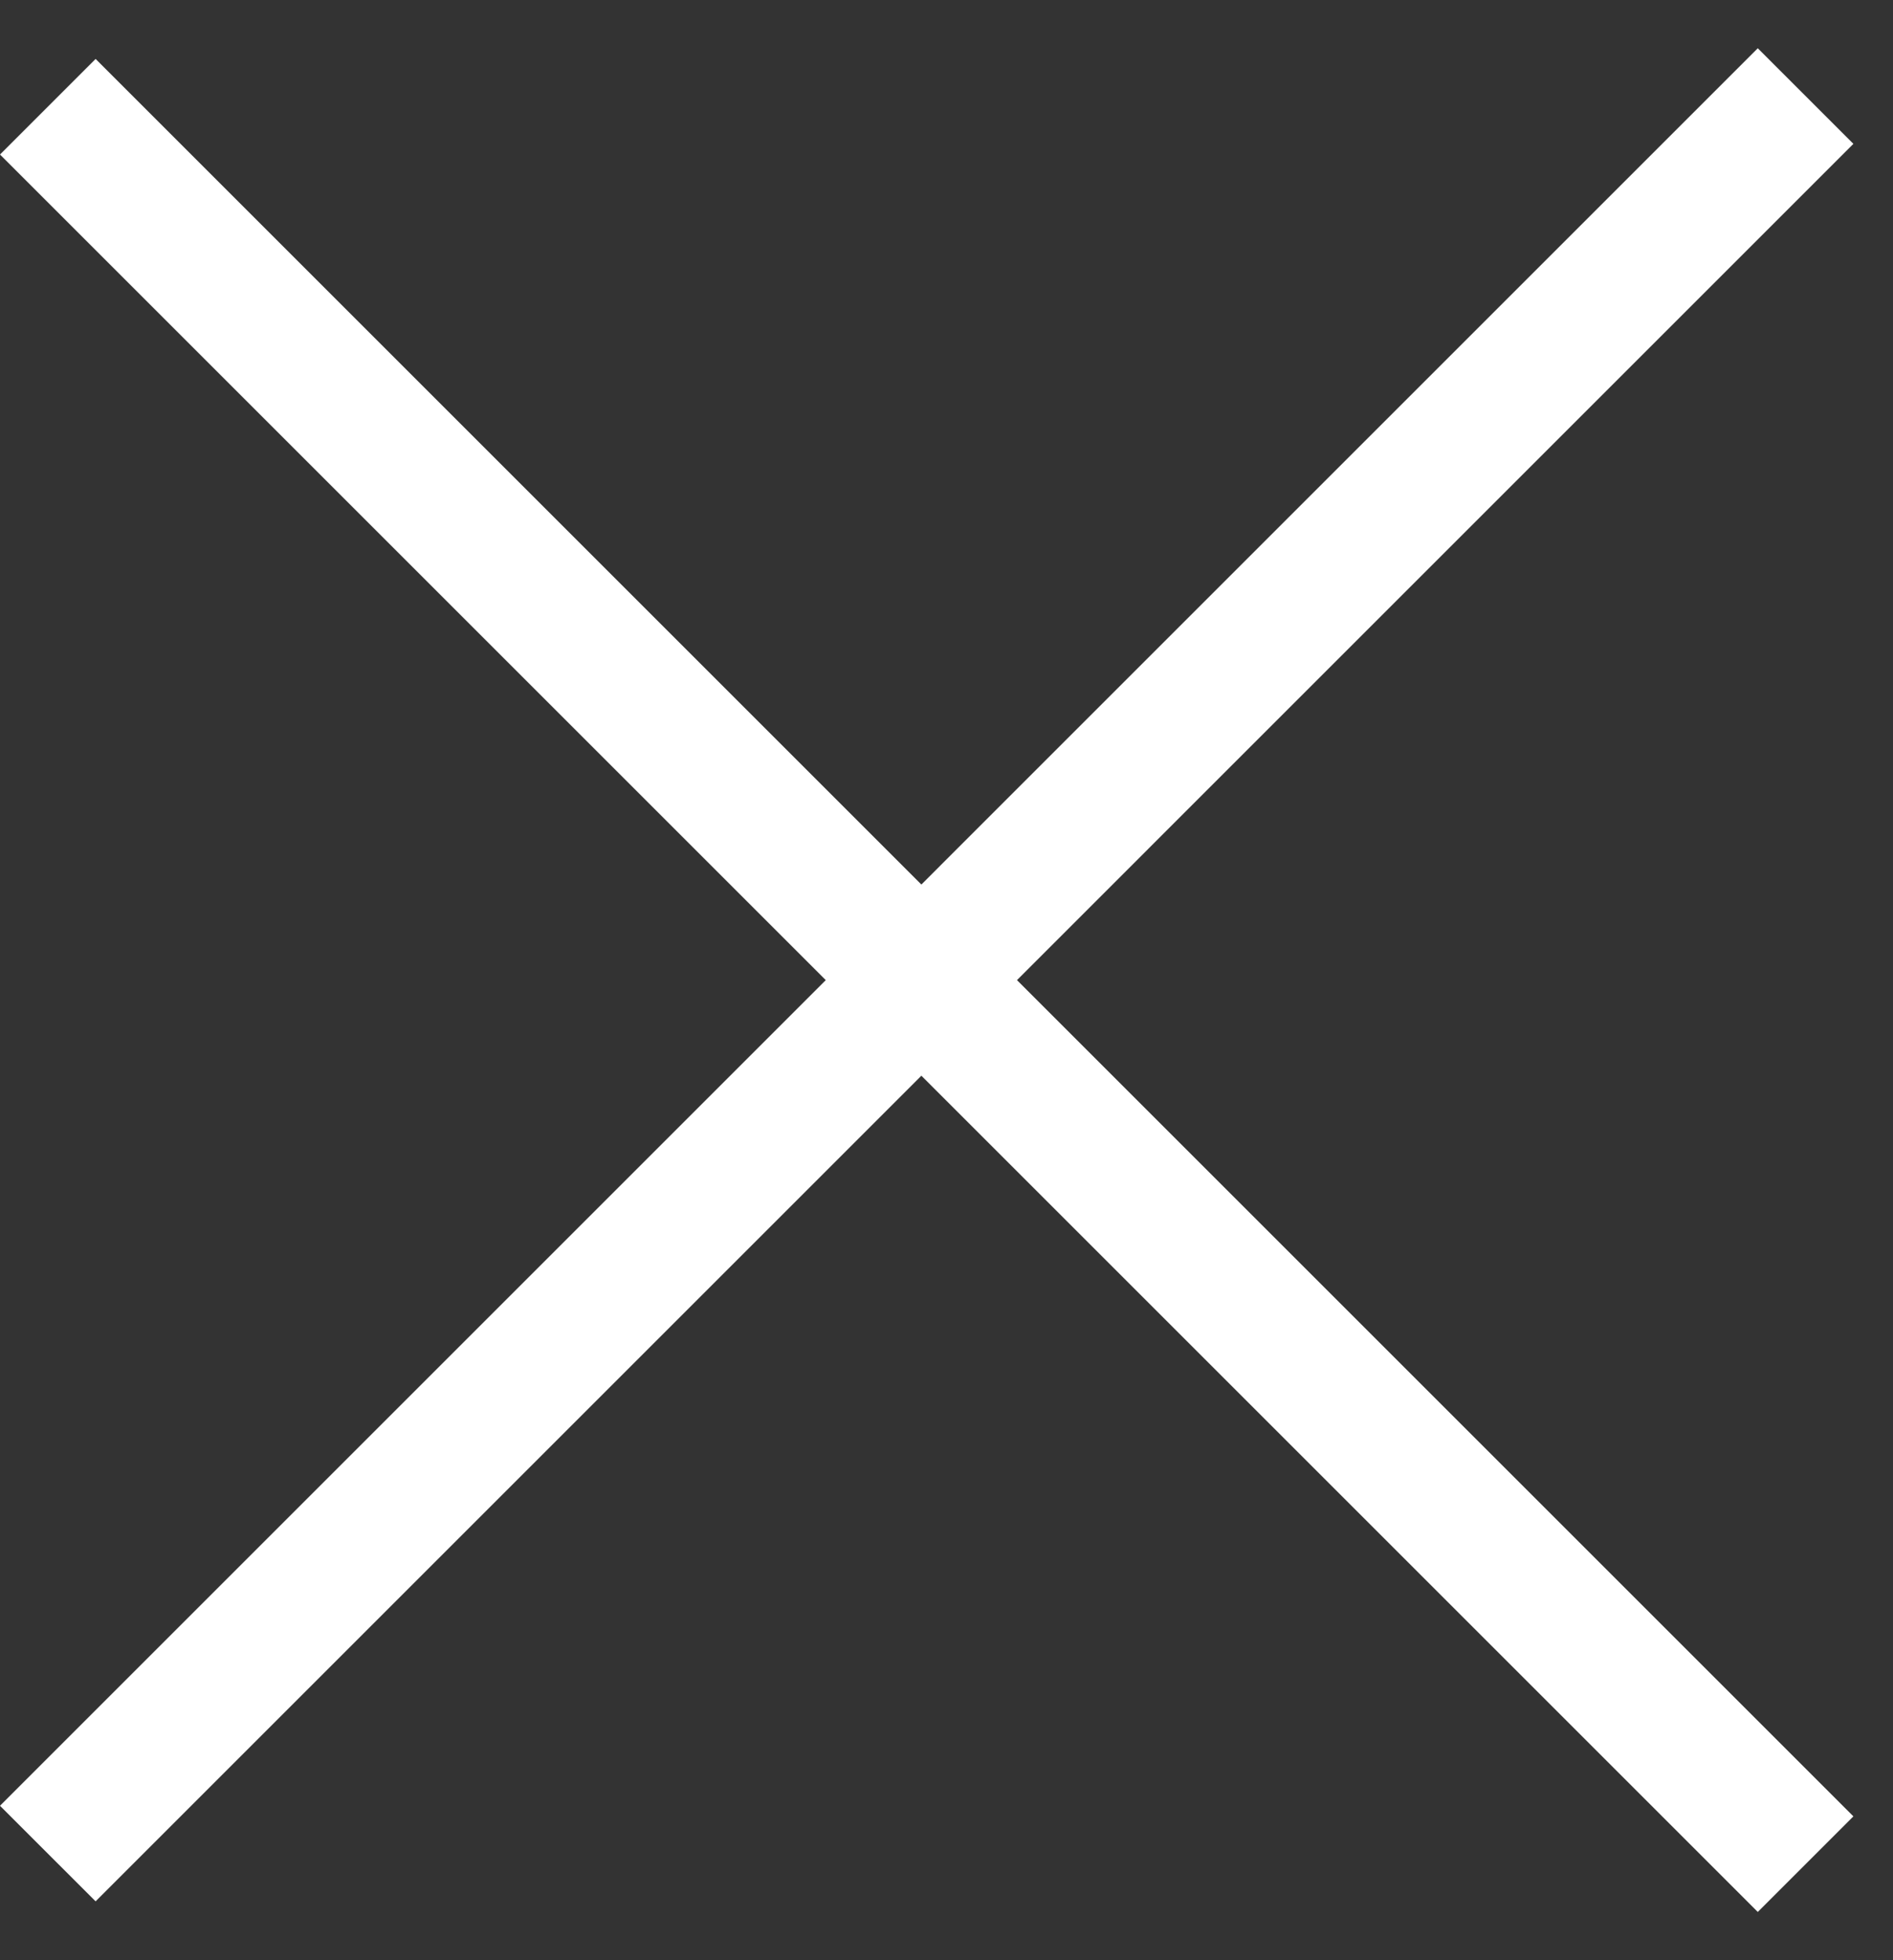 <svg width="28" height="29" viewBox="0 0 28 29" fill="none" xmlns="http://www.w3.org/2000/svg">
<rect x="0" y="0" width="28" height="29" fill="#333333" stroke="none"/>
<line x1="0.707" y1="1.579" x2="26.707" y2="27.579" stroke="white" stroke-width="2"/>
<line x1="26.707" y1="1.421" x2="0.707" y2="27.422" stroke="white" stroke-width="2"/>
</svg>
